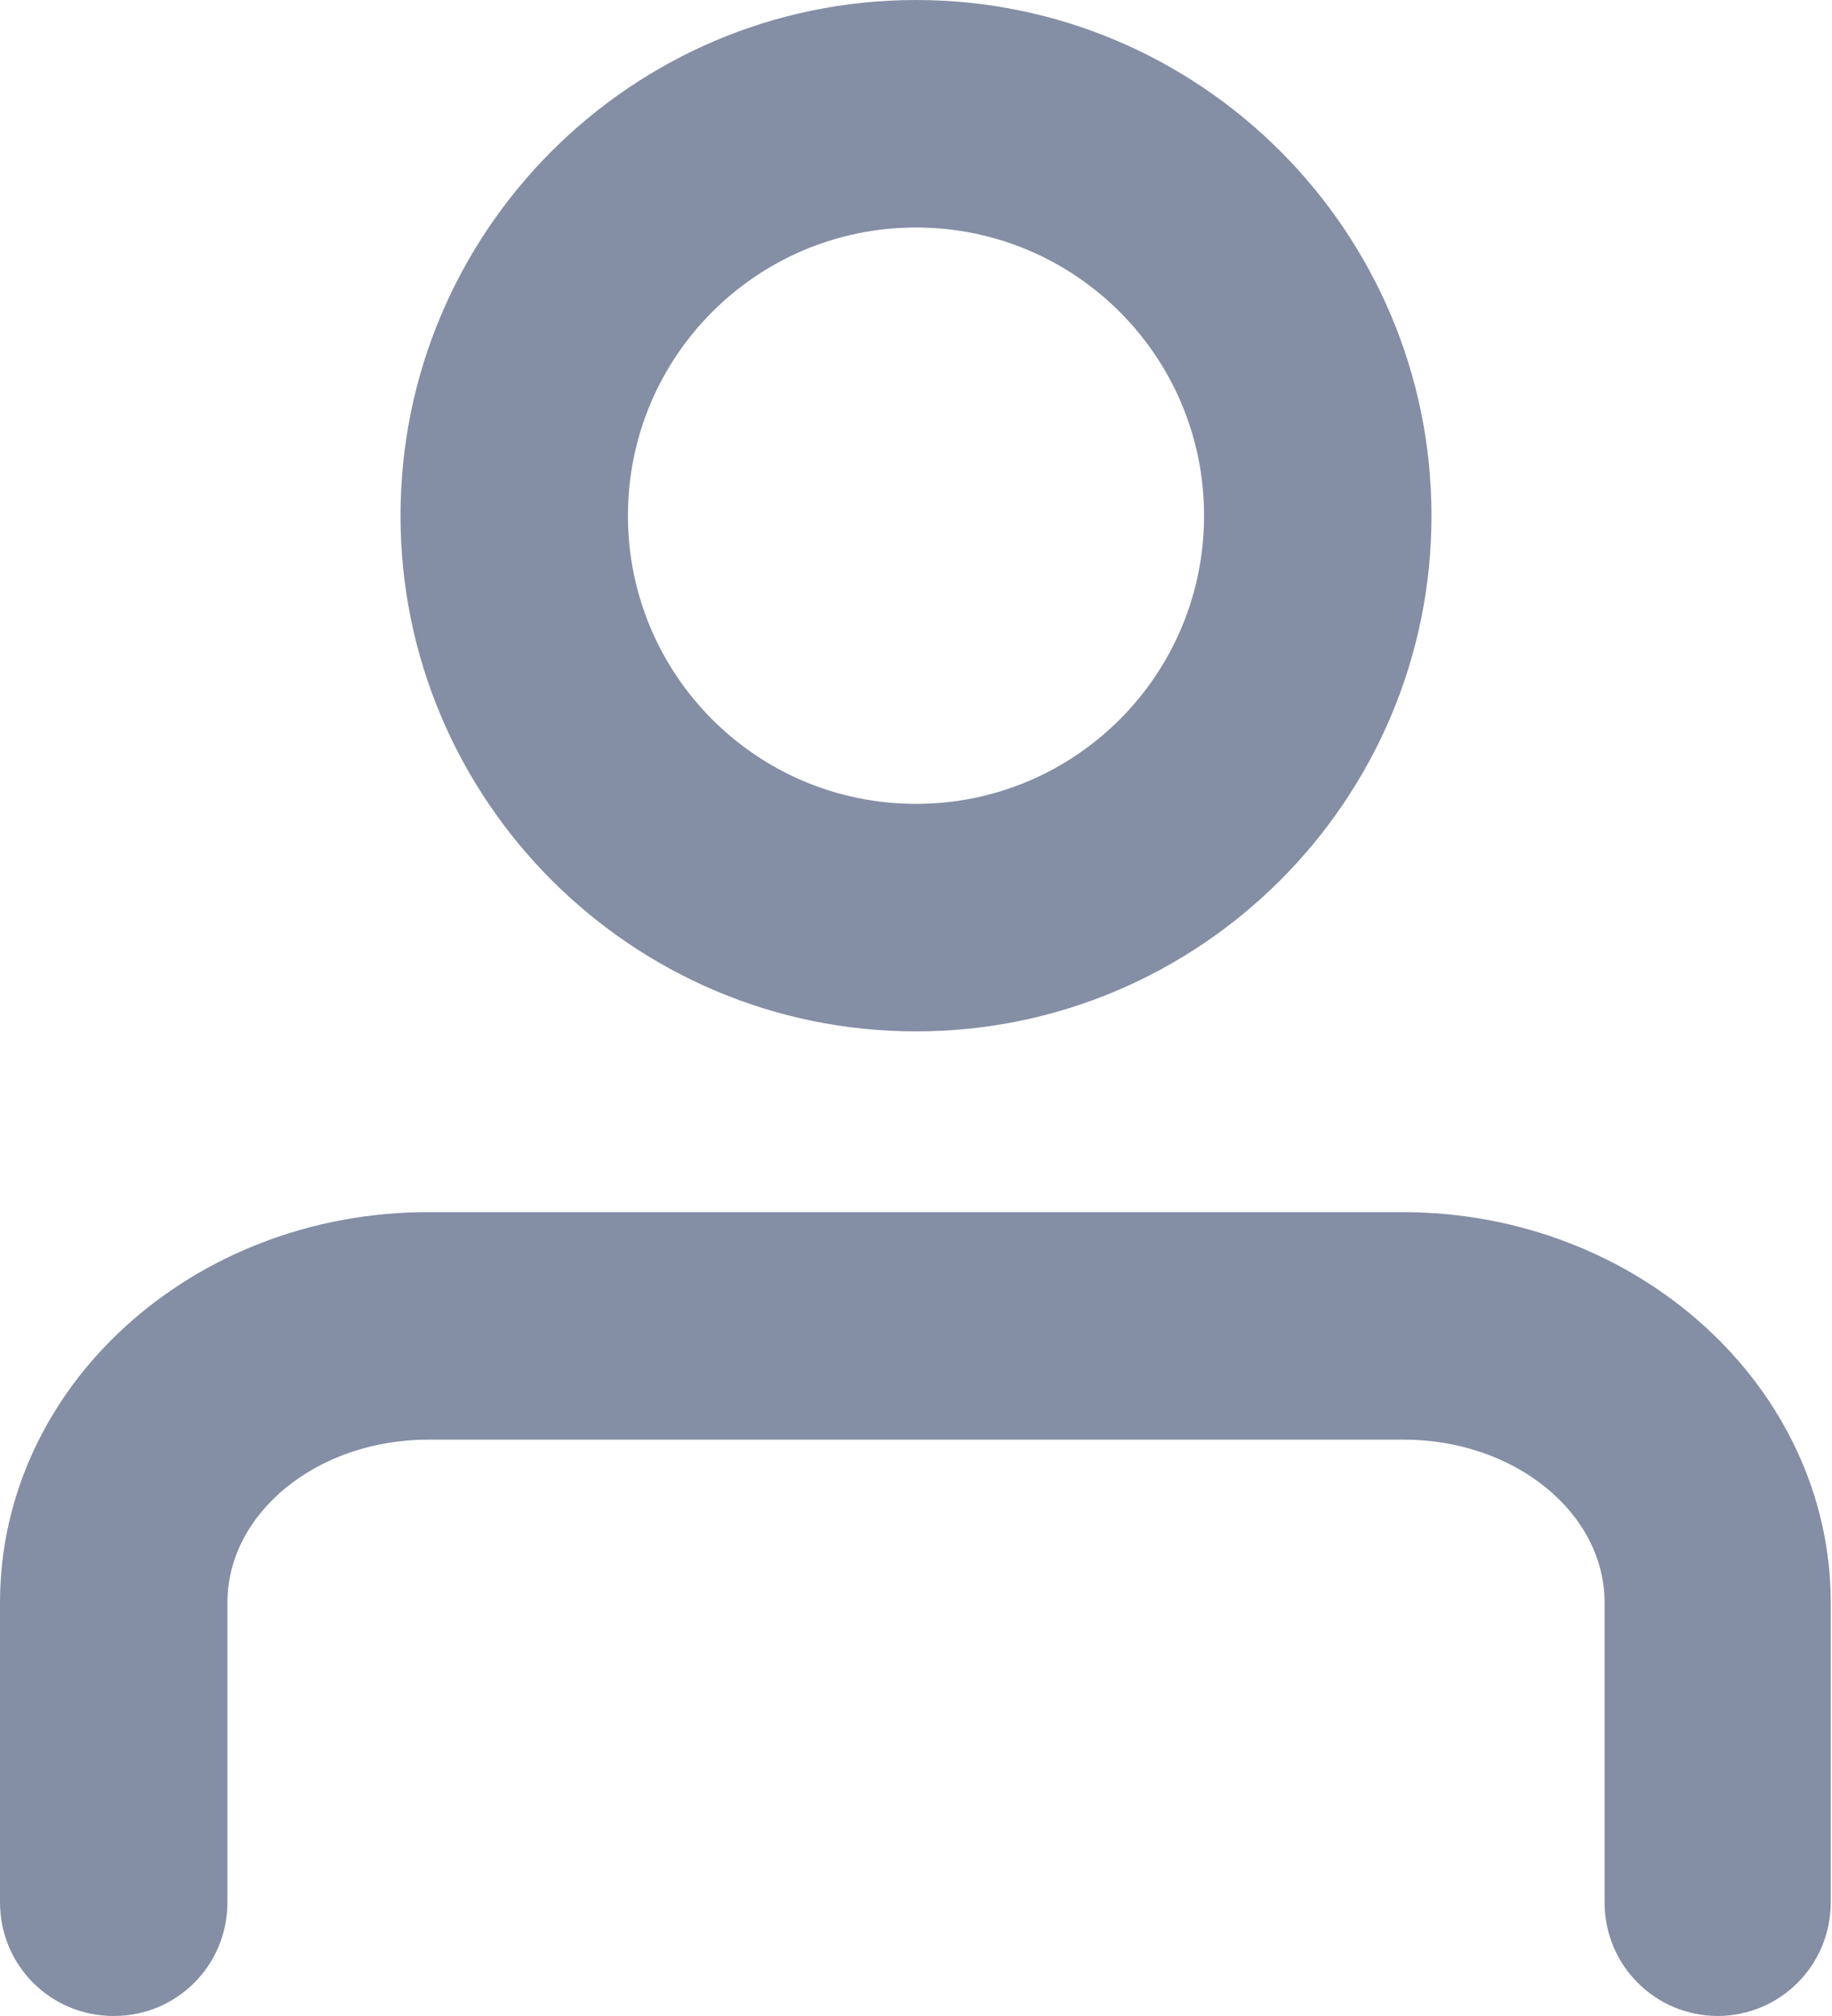 <?xml version="1.0" encoding="UTF-8"?>
<svg id="Layer_2" data-name="Layer 2" xmlns="http://www.w3.org/2000/svg" viewBox="0 0 14.5 15.95">
  <defs>
    <style>
      .cls-1 {
        fill: #848ea5;
      }
    </style>
  </defs>
  <g id="Layer_1-2" data-name="Layer 1">
    <g>
      <path class="cls-1" d="M13.6,15.95c-.5,0-.9-.4-.9-.9v-2.37c0-.71-.71-1.29-1.59-1.29H3.39c-.88,0-1.59.58-1.59,1.29v2.37c0,.5-.4.9-.9.9s-.9-.4-.9-.9v-2.37c0-1.71,1.52-3.09,3.39-3.09h7.71c1.87,0,3.39,1.39,3.39,3.09v2.37c0,.5-.4.9-.9.9Z"/>
      <path class="cls-1" d="M7.25,8.16c-2.25,0-4.08-1.83-4.08-4.08S5,0,7.25,0s4.08,1.83,4.08,4.08-1.83,4.08-4.08,4.08ZM7.25,1.8c-1.26,0-2.28,1.02-2.28,2.28s1.02,2.28,2.28,2.28,2.28-1.02,2.28-2.28-1.02-2.28-2.28-2.28Z"/>
    </g>
  </g>
</svg>